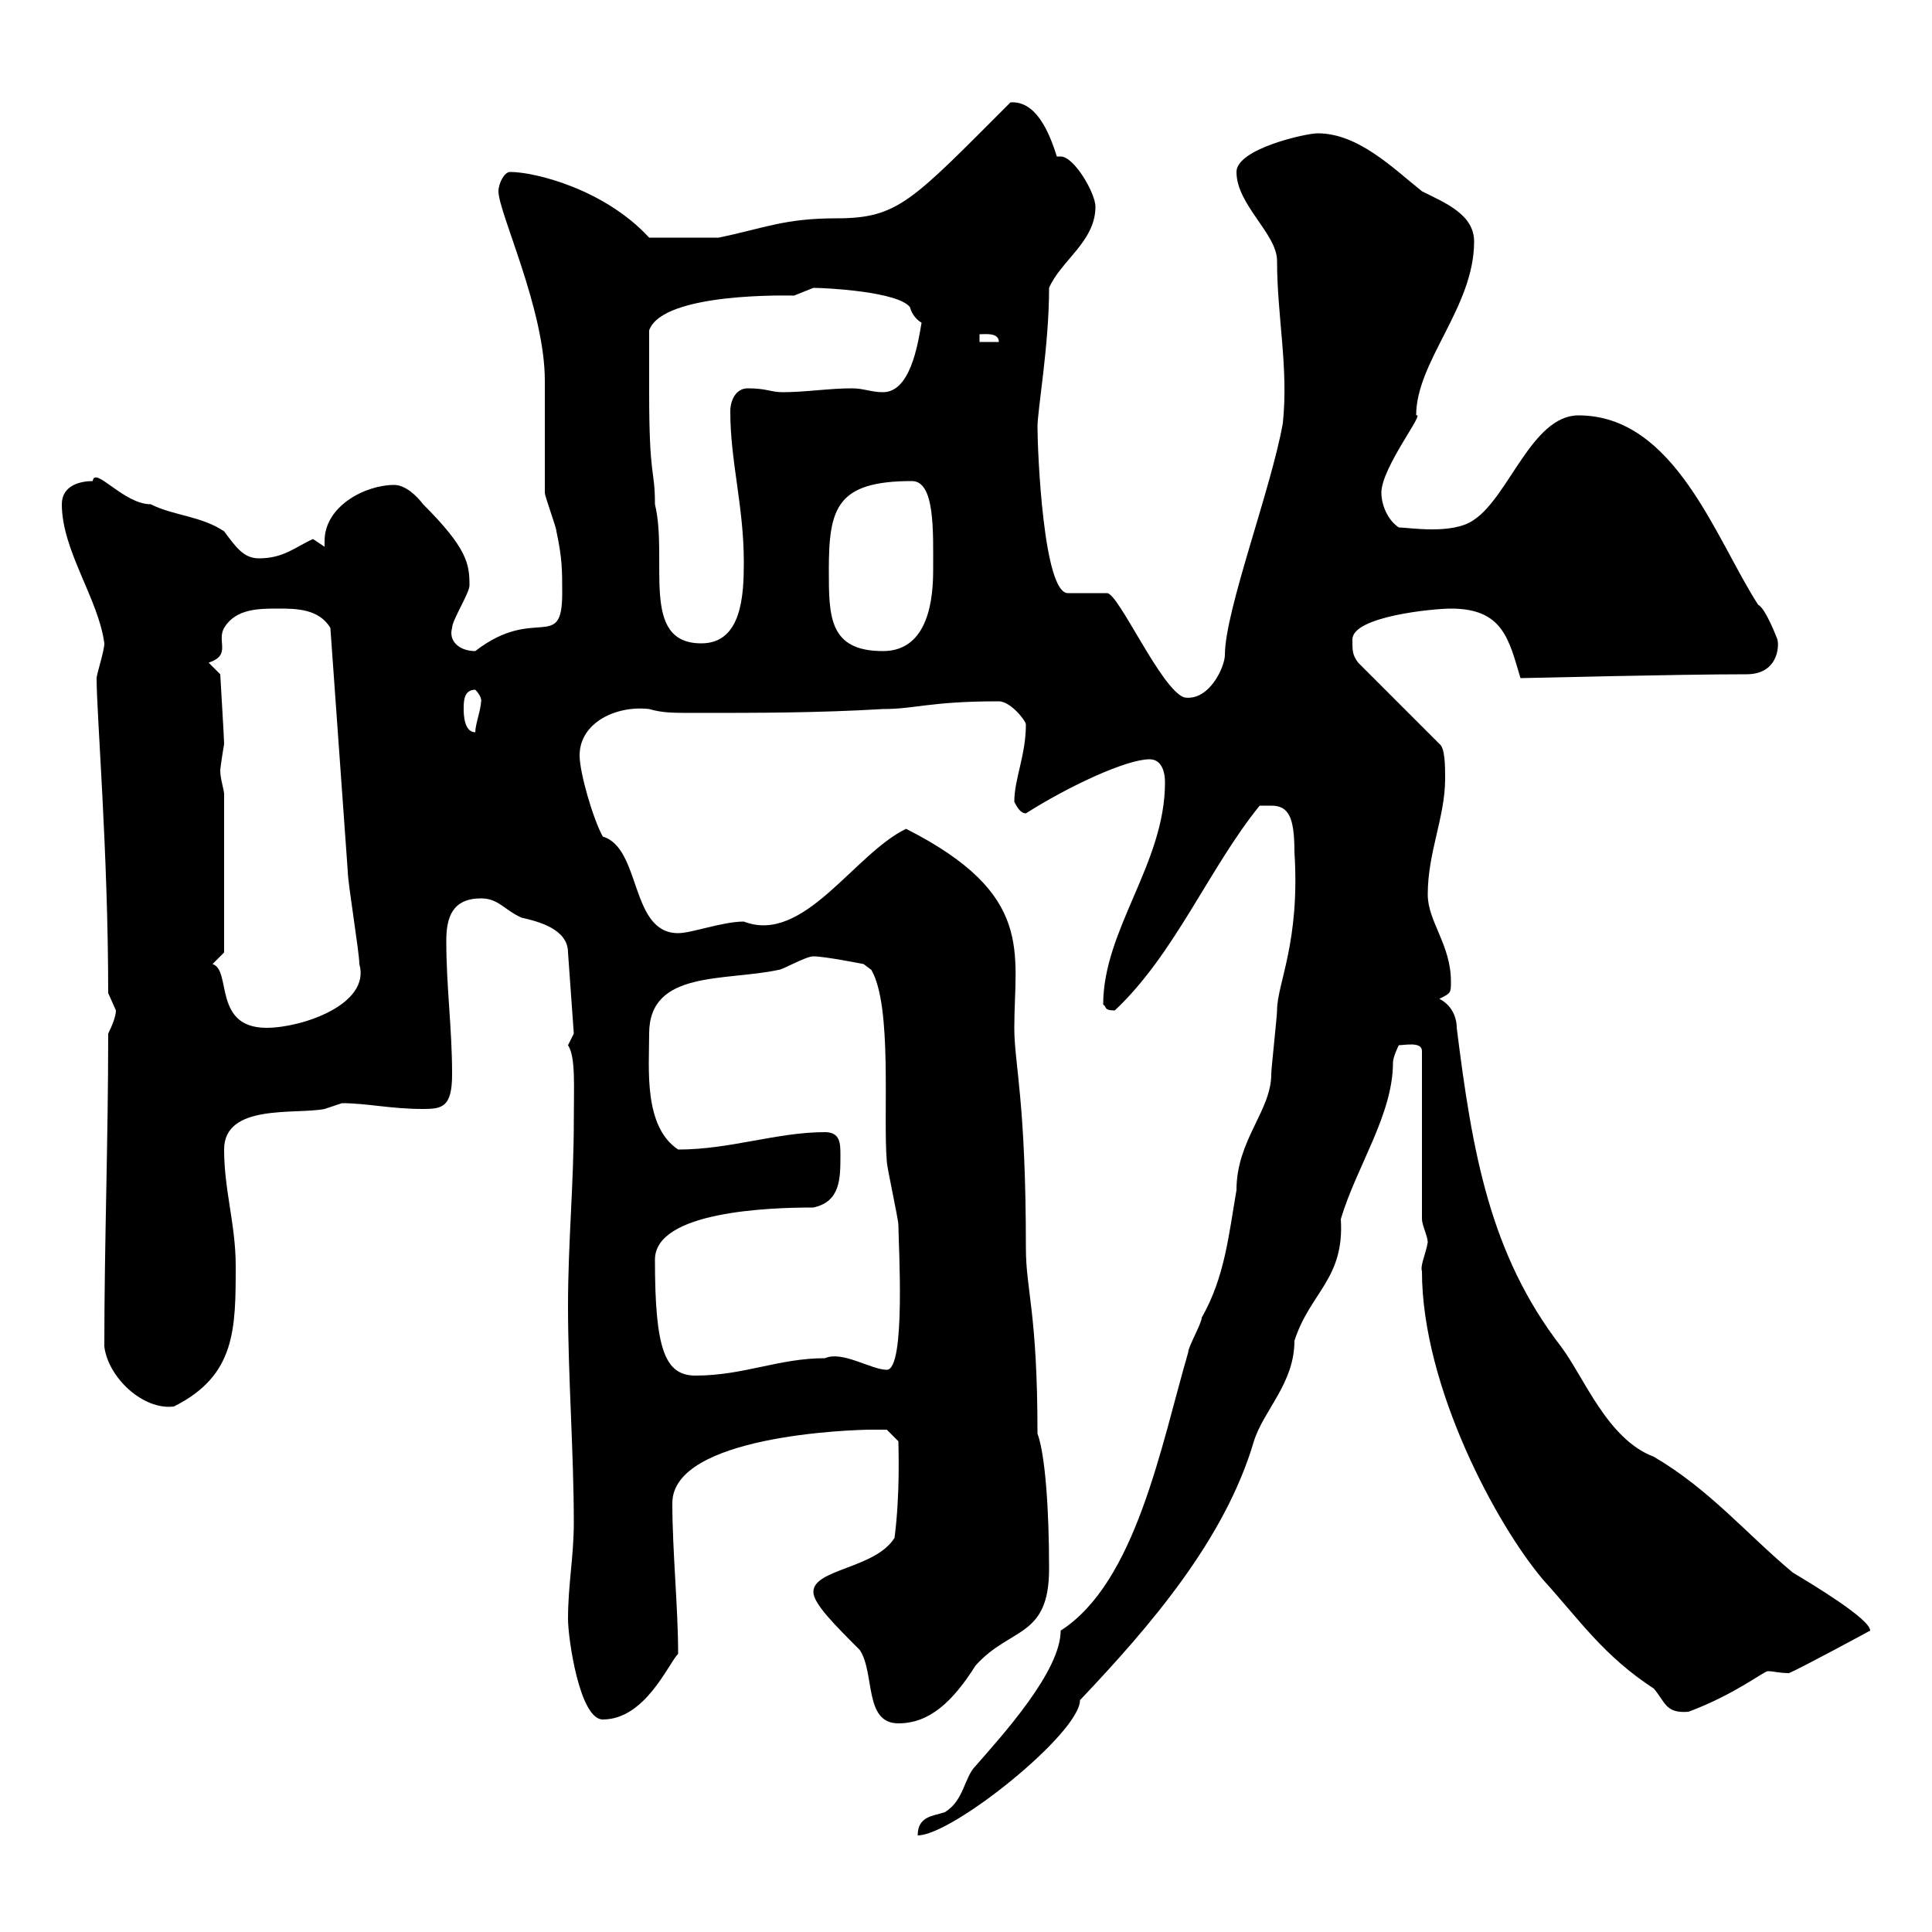 <svg xmlns="http://www.w3.org/2000/svg" xmlns:xlink="http://www.w3.org/1999/xlink" width="300" height="300"><path d="M201 132.30C201.90 146.40 198.30 152.70 198.30 156.90C198.30 157.80 197.40 165.90 197.40 166.80C197.40 172.50 192 177 192 184.80C190.80 191.70 190.20 198.30 186.60 204.60C186.60 205.50 184.50 209.10 184.50 210C180.30 224.40 176.40 245.70 164.70 253.20C164.70 259.50 155.70 269.40 151.50 274.20C149.70 276 149.70 279.60 146.70 281.40C144.90 282 142.50 282 142.50 285C147.90 285 167.70 269.10 167.70 264C178.50 252.60 190.20 239.10 194.70 223.80C196.20 219 201 214.80 201 208.20C203.40 200.70 208.80 198.60 208.20 189.30C210.60 181.20 216.30 173.10 216.30 165C216.30 164.10 217.20 162.30 217.20 162.30C218.10 162.30 220.80 161.70 220.80 163.20L220.80 189.30C220.80 190.20 221.70 192 221.70 192.90C221.40 194.70 220.50 196.50 220.80 197.40C220.80 215.40 232.50 237 239.70 245.40C245.40 251.70 249 257.10 256.80 262.20C258.60 264.30 258.60 266.10 262.20 265.80C269.40 263.10 273.90 259.50 274.50 259.50C275.40 259.50 276.30 259.80 277.80 259.80C279.90 258.90 290.40 253.20 290.40 253.20C290.40 251.40 281.40 246 278.40 244.20C271.20 238.20 265.50 231.30 256.80 226.20C249.60 223.50 246 213.90 242.40 209.10C231.30 194.70 228.60 178.80 226.20 159.60C226.20 157.80 225.30 156 223.50 155.10C225.30 154.20 225.30 154.20 225.30 152.40C225.30 146.70 221.70 143.10 221.70 138.90C221.70 132.30 224.40 126.90 224.40 120.90C224.40 119.10 224.40 116.10 223.50 115.50L210.90 102.90C210 101.70 210 101.10 210 99.30C210 95.70 222.60 94.50 225.30 94.50C233.40 94.50 234.30 99.30 236.10 105.30C236.70 105.30 260.40 104.70 271.20 104.70C276 104.70 276.30 100.50 276 99.30C276 99.30 274.20 94.50 273 93.90C266.40 83.70 260.10 64.50 245.10 64.50C237.90 64.50 234.30 77.10 228.90 80.70C225.60 83.10 218.70 81.90 217.20 81.90C215.40 80.70 214.50 78.30 214.50 76.50C214.50 72.60 221.40 63.90 219.90 64.50C219.90 56.10 228.90 47.70 228.90 37.50C228.90 33.30 224.40 31.50 220.80 29.70C216.30 26.10 210.90 20.70 204.60 20.70C202.80 20.70 192 23.10 192 26.70C192 31.80 198.30 36.30 198.30 40.50C198.30 49.20 200.10 57 199.20 65.70C197.40 75.90 190.20 94.80 190.20 101.70C190.20 103.50 187.80 108.90 183.90 108.30C180.30 107.10 173.70 92.10 171.90 92.10L165.90 92.10C162 92.40 161.10 69.90 161.10 66.30C161.10 63.60 162.90 53.70 162.90 44.70C164.70 40.50 170.10 37.50 170.10 32.10C170.10 30 166.80 24.30 164.70 24.30C164.40 24.30 164.10 24.30 164.10 24.30C162.90 20.40 160.80 15.60 156.90 15.90C141.60 31.20 139.50 33.90 129.90 33.90C121.80 33.90 118.80 35.40 111.60 36.90L100.80 36.90C93.90 29.40 83.10 26.70 79.20 26.70C78.30 26.70 77.40 28.50 77.40 29.70C77.40 33 84.60 48 84.60 59.10C84.60 60.90 84.60 74.70 84.60 76.50C84.60 77.10 86.40 81.90 86.40 82.50C87.30 86.70 87.30 88.50 87.30 92.10C87.30 101.40 83.10 93.90 73.80 101.10C71.40 101.10 69.60 99.60 70.20 97.50C70.20 96.30 72.90 92.10 72.90 90.90C72.90 87.60 72.60 85.20 65.70 78.30C64.80 77.10 63 75.30 61.20 75.30C56.70 75.30 50.40 78.60 50.40 84C50.40 84.30 50.40 84.30 50.40 84.90C50.40 84.90 48.60 83.70 48.60 83.70C45.90 84.90 44.10 86.70 40.20 86.70C37.80 86.70 36.60 84.90 34.80 82.50C31.20 80.10 27 80.10 23.40 78.30C19.20 78.30 14.70 72.30 14.40 74.70C12.60 74.70 9.60 75.30 9.60 78.30C9.60 85.50 15.30 93 16.20 99.90C16.20 101.10 15 104.70 15 105.30C15 111 16.80 132.30 16.80 154.20C16.80 154.20 18 156.90 18 156.90C18 157.80 17.40 159.30 16.80 160.50C16.80 177.30 16.20 192.90 16.20 209.10C16.80 213.90 22.20 219 27 218.40C36.60 213.60 36.60 206.40 36.60 196.50C36.60 190.20 34.80 184.80 34.80 178.50C34.80 171.30 45.90 173.10 50.40 172.20C50.40 172.20 53.10 171.30 53.10 171.30C57 171.30 60.60 172.20 65.70 172.20C68.70 172.20 70.20 171.90 70.20 166.80C70.20 159.60 69.30 153.30 69.30 146.10C69.30 142.50 70.20 139.50 74.70 139.50C77.40 139.50 78.30 141.30 81 142.50C83.70 143.10 88.20 144.30 88.20 147.90L89.10 160.50C89.10 160.50 88.20 162.30 88.20 162.30C89.40 164.10 89.10 168.60 89.10 174C89.10 183.90 88.20 192.90 88.20 202.80C88.20 213.60 89.10 225.60 89.10 236.40C89.10 241.80 88.20 246 88.20 251.40C88.20 254.40 90 267 93.60 267C100.20 267 103.80 258.30 105.30 256.80C105.30 249.60 104.40 240.90 104.40 233.40C104.40 222.90 132.30 222 135.30 222C135.90 222 137.70 222 137.70 222L139.50 223.80C139.50 224.70 139.80 231.90 138.90 238.80C135.90 243.60 126.30 243.60 126.30 247.20C126.30 249 129.60 252.30 133.50 256.20C135.90 259.80 134.10 267.60 139.50 267.60C144.30 267.60 147.90 264.30 151.50 258.60C156.90 252.60 162.90 254.40 162.90 243.60C162.90 234.30 162.30 225.90 161.10 222.60C161.10 203.70 159.30 200.40 159.30 193.80C159.30 170.70 157.50 165.30 157.50 159.60C157.50 147.90 160.80 138.90 140.70 128.70C132.60 132.60 124.80 146.70 115.50 143.10C112.20 143.10 107.40 144.90 105.30 144.90C97.80 144.90 99.60 131.70 93.60 129.90C92.10 127.20 90 120 90 117.30C90 112.20 95.70 109.50 100.80 110.10C102.90 110.70 104.40 110.70 108 110.70C117.90 110.70 126.90 110.70 137.10 110.10C142.20 110.10 144.30 108.90 155.10 108.90C156.90 108.90 159.30 111.90 159.30 112.50C159.30 117.30 157.50 120.90 157.50 124.50C157.80 125.10 158.40 126.30 159.30 126.30C165.90 122.10 174.90 117.90 178.50 117.90C180.30 117.90 180.90 119.70 180.90 121.50C180.90 134.10 171.30 144.30 171.30 156C171.90 156.30 171.30 156.90 173.10 156.90C182.40 148.20 187.80 134.70 195.60 125.10C195.60 125.10 196.50 125.10 197.40 125.10C200.10 125.10 201 126.90 201 132.30ZM101.70 195.60C101.70 188.10 119.40 187.50 126.30 187.50C130.50 186.60 130.50 183 130.50 179.40C130.50 177.60 130.50 175.80 128.10 175.80C120.60 175.80 113.40 178.50 105.30 178.50C99.90 174.90 100.80 165.90 100.80 160.50C100.80 150.60 112.50 152.40 120.90 150.60C121.50 150.60 125.10 148.50 126.30 148.50C128.10 148.50 134.10 149.70 134.10 149.70L135.30 150.60C138.60 156.30 137.10 173.10 137.70 180.30C137.70 181.20 139.50 189.30 139.50 190.20C139.50 192.90 140.70 212.70 137.70 212.70C135.30 212.70 130.80 209.70 128.10 210.90C120.90 210.90 115.50 213.60 108 213.60C103.20 213.60 101.70 209.40 101.70 195.60ZM33 149.70L34.80 147.90L34.80 123.30C34.80 122.70 34.20 120.90 34.20 119.70C34.20 119.10 34.80 115.50 34.80 115.50C34.80 114.60 34.20 105 34.20 104.70L32.40 102.90C36 101.70 33.60 99.60 34.80 97.50C36.60 94.50 40.20 94.50 43.20 94.50C45.90 94.50 49.50 94.50 51.30 97.50C52.20 110.10 53.10 122.70 54 135.30C54 137.10 55.80 147.90 55.80 149.70C57.60 156 46.80 159.60 41.40 159.60C33 159.60 36 150.60 33 149.70ZM72 110.10C72 108.90 72 107.10 73.80 107.10C75 108.30 74.70 109.20 74.70 108.90C74.70 110.10 73.80 112.50 73.80 113.70C72 113.70 72 110.70 72 110.10ZM128.70 88.50C128.70 78.90 129.90 74.70 141.60 74.70C145.20 74.70 144.90 82.50 144.90 88.50C144.90 92.70 144.30 101.10 137.10 101.10C128.70 101.10 128.70 95.70 128.70 88.50ZM100.80 60.90C100.80 60.30 100.80 53.10 100.80 51.30C102.90 45.30 123 45.90 123.30 45.90C123.30 45.90 126.30 44.70 126.30 44.70C128.40 44.70 139.50 45.30 141.30 47.70C141.60 48.90 142.50 49.80 143.10 50.10C142.50 53.70 141.30 60.90 137.10 60.90C135.30 60.90 134.10 60.30 132.30 60.30C128.70 60.30 125.10 60.90 121.50 60.90C119.70 60.90 119.10 60.30 116.10 60.30C114.30 60.30 113.40 62.10 113.40 63.90C113.40 71.70 115.50 78.60 115.50 87.30C115.50 92.40 115.20 99.90 108.90 99.90C99.30 99.90 103.80 87 101.70 78.30C101.70 72.60 100.80 74.70 100.80 60.90ZM152.10 51.90C153 51.90 155.10 51.60 155.10 53.10L152.10 53.10Z"/></svg>